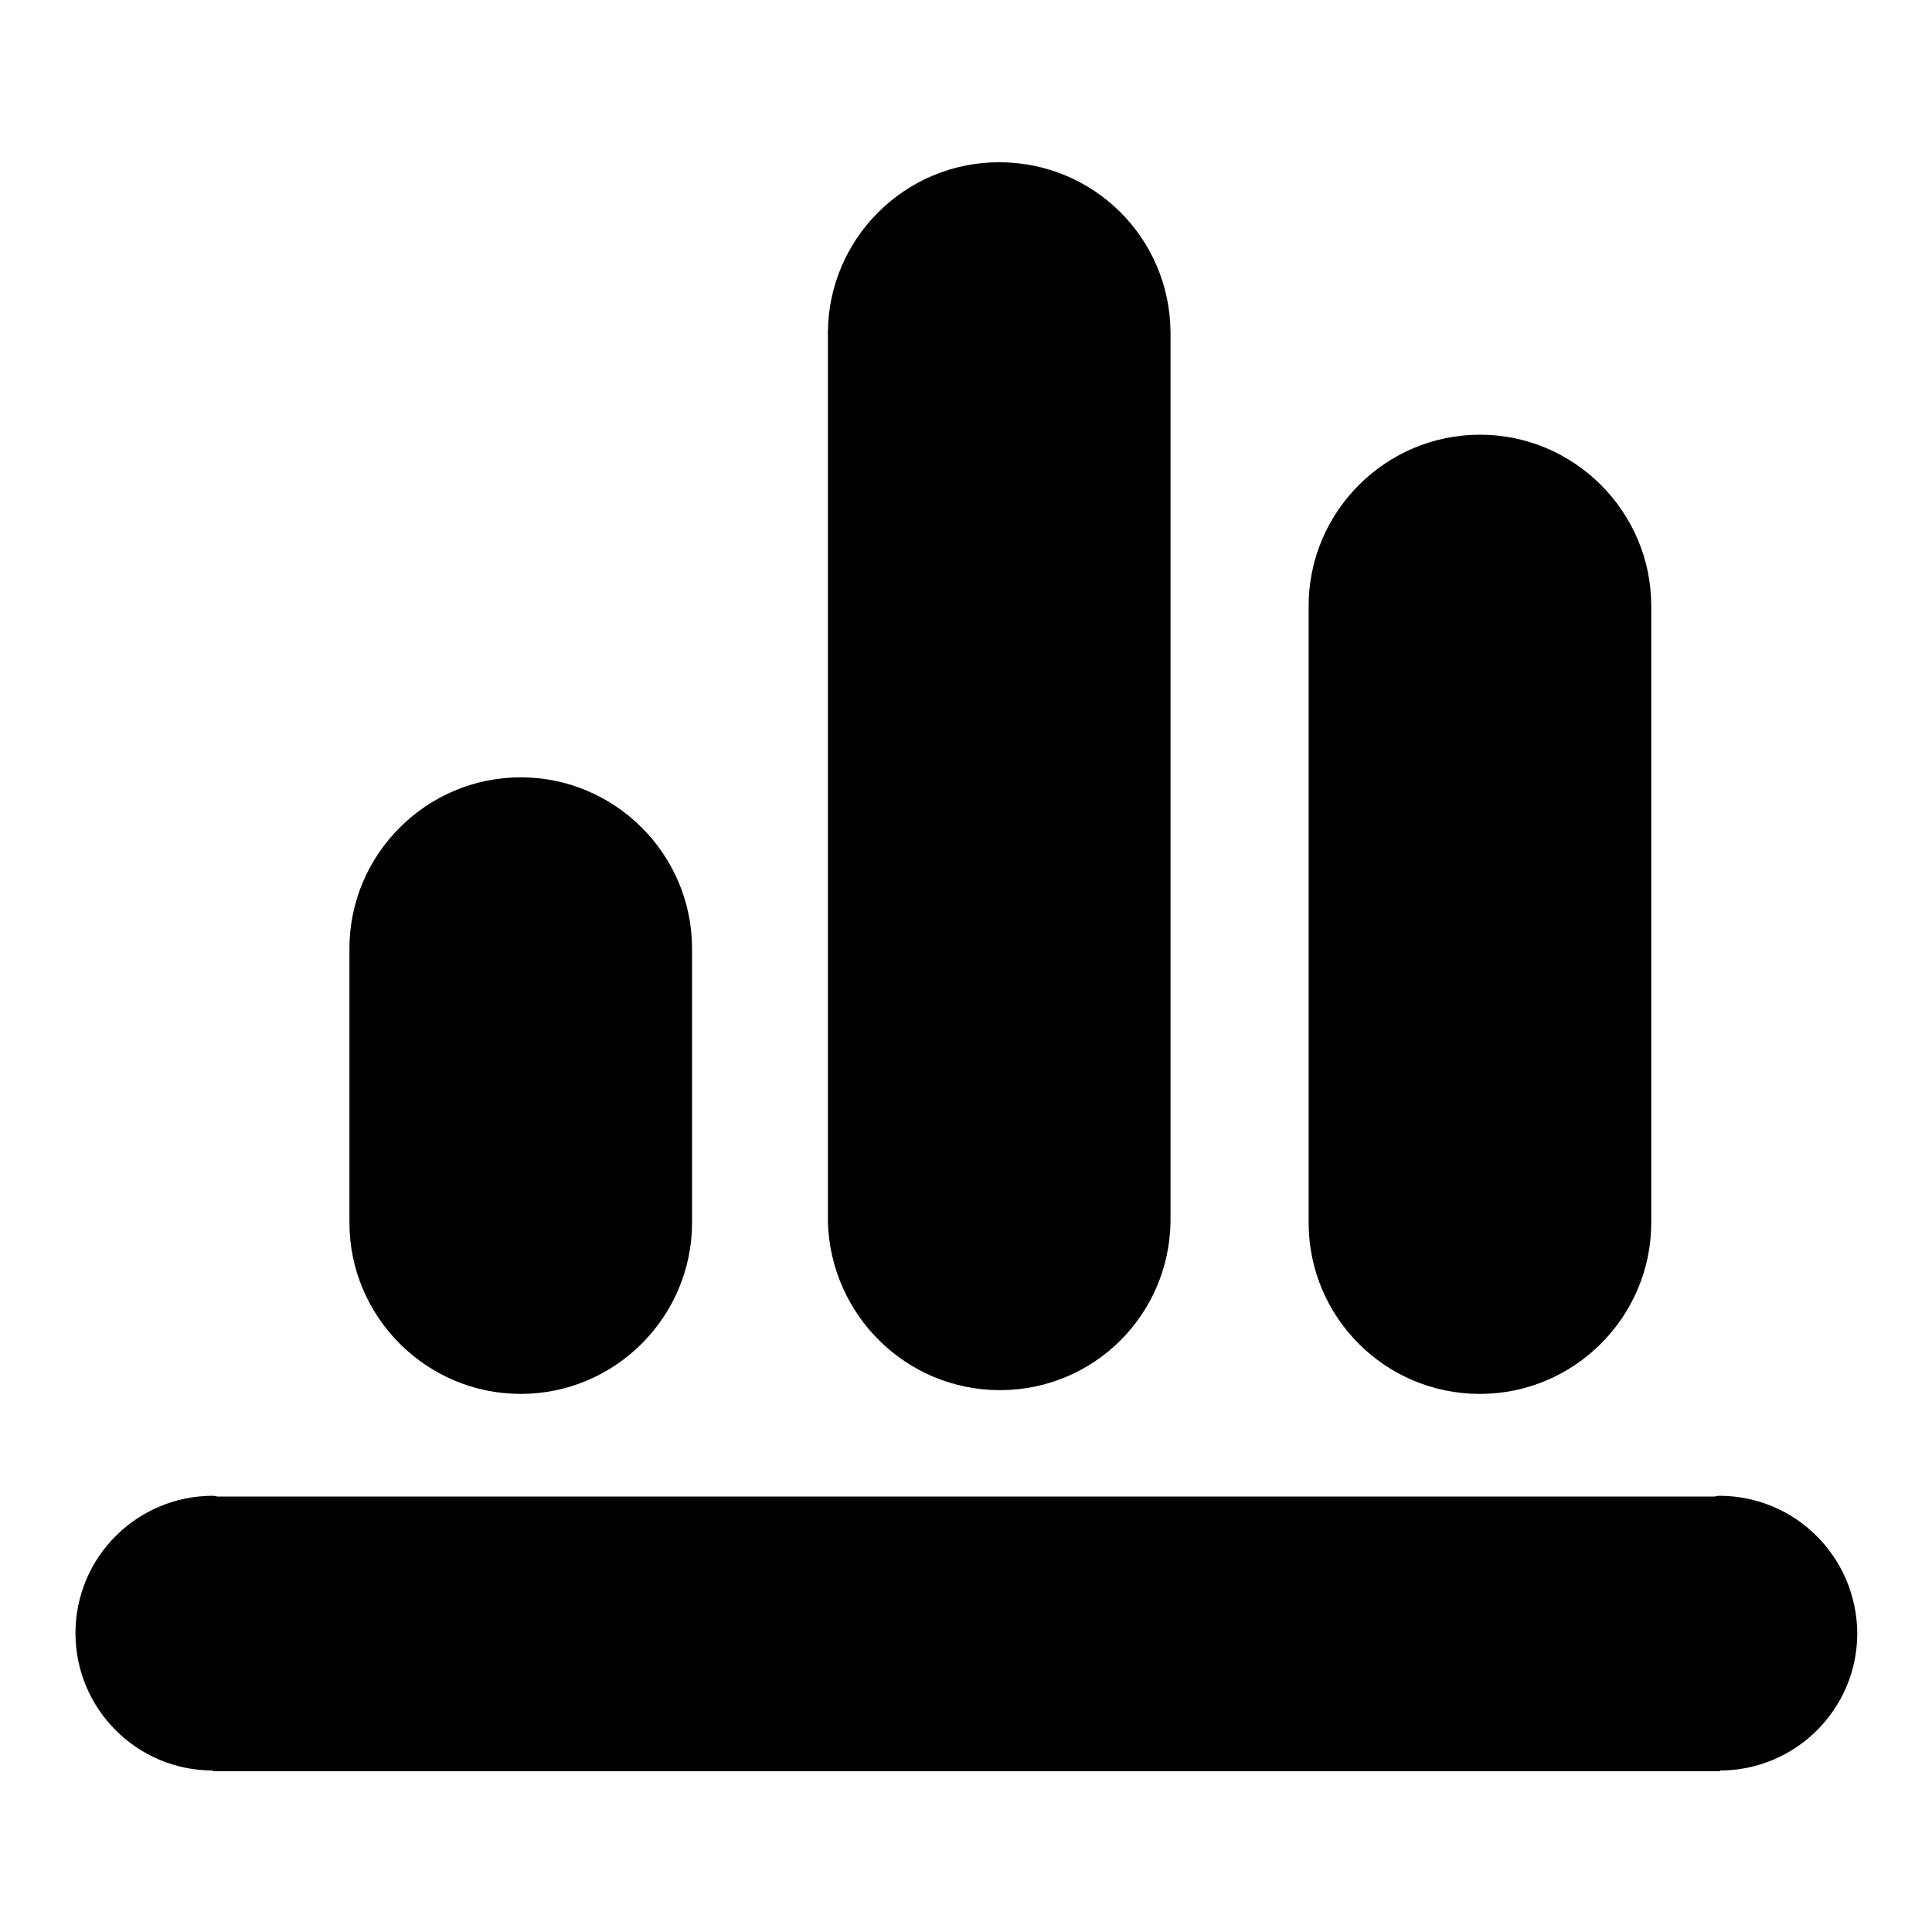 <?xml version="1.0" encoding="utf-8"?>
<!-- Svg Vector Icons : http://www.onlinewebfonts.com/icon -->
<!DOCTYPE svg PUBLIC "-//W3C//DTD SVG 1.1//EN" "http://www.w3.org/Graphics/SVG/1.1/DTD/svg11.dtd">
<svg version="1.1" xmlns="http://www.w3.org/2000/svg" xmlns:xlink="http://www.w3.org/1999/xlink" x="0px" y="0px" viewBox="0 0 256 256" enable-background="new 0 0 256 256" xml:space="preserve">
<g><g><path fill="#000000" d="M227.8,198.2c-0.2,0-0.5,0.1-0.7,0.1H28.9c-0.2,0-0.5-0.1-0.7-0.1c-10,0-18.2,8.1-18.2,18.2c0,10,8.1,18.2,18.2,18.2v0.1h199.7v-0.1c10,0,18.2-8.1,18.2-18.2C246,206.3,237.9,198.2,227.8,198.2z"/><path fill="#000000" d="M132.5,184.2c12.4,0,22.4-9.9,22.6-22.3h0V44l0,0c-0.1-12.5-10.2-22.5-22.7-22.5c-12.5,0-22.6,10.1-22.7,22.5h0v118h0C110.1,174.3,120.1,184.2,132.5,184.2z"/><path fill="#000000" d="M196.1,184.7c12.5,0,22.7-10.2,22.7-22.7V80.3c0-12.5-10.2-22.7-22.7-22.7c-12.5,0-22.7,10.2-22.7,22.7V162C173.4,174.5,183.5,184.7,196.1,184.7z"/><path fill="#000000" d="M69,184.7c12.5,0,22.7-10.2,22.7-22.7v-36.3c0-12.5-10.2-22.7-22.7-22.7c-12.5,0-22.7,10.2-22.7,22.7V162C46.3,174.5,56.5,184.7,69,184.7z"/></g></g>
</svg>